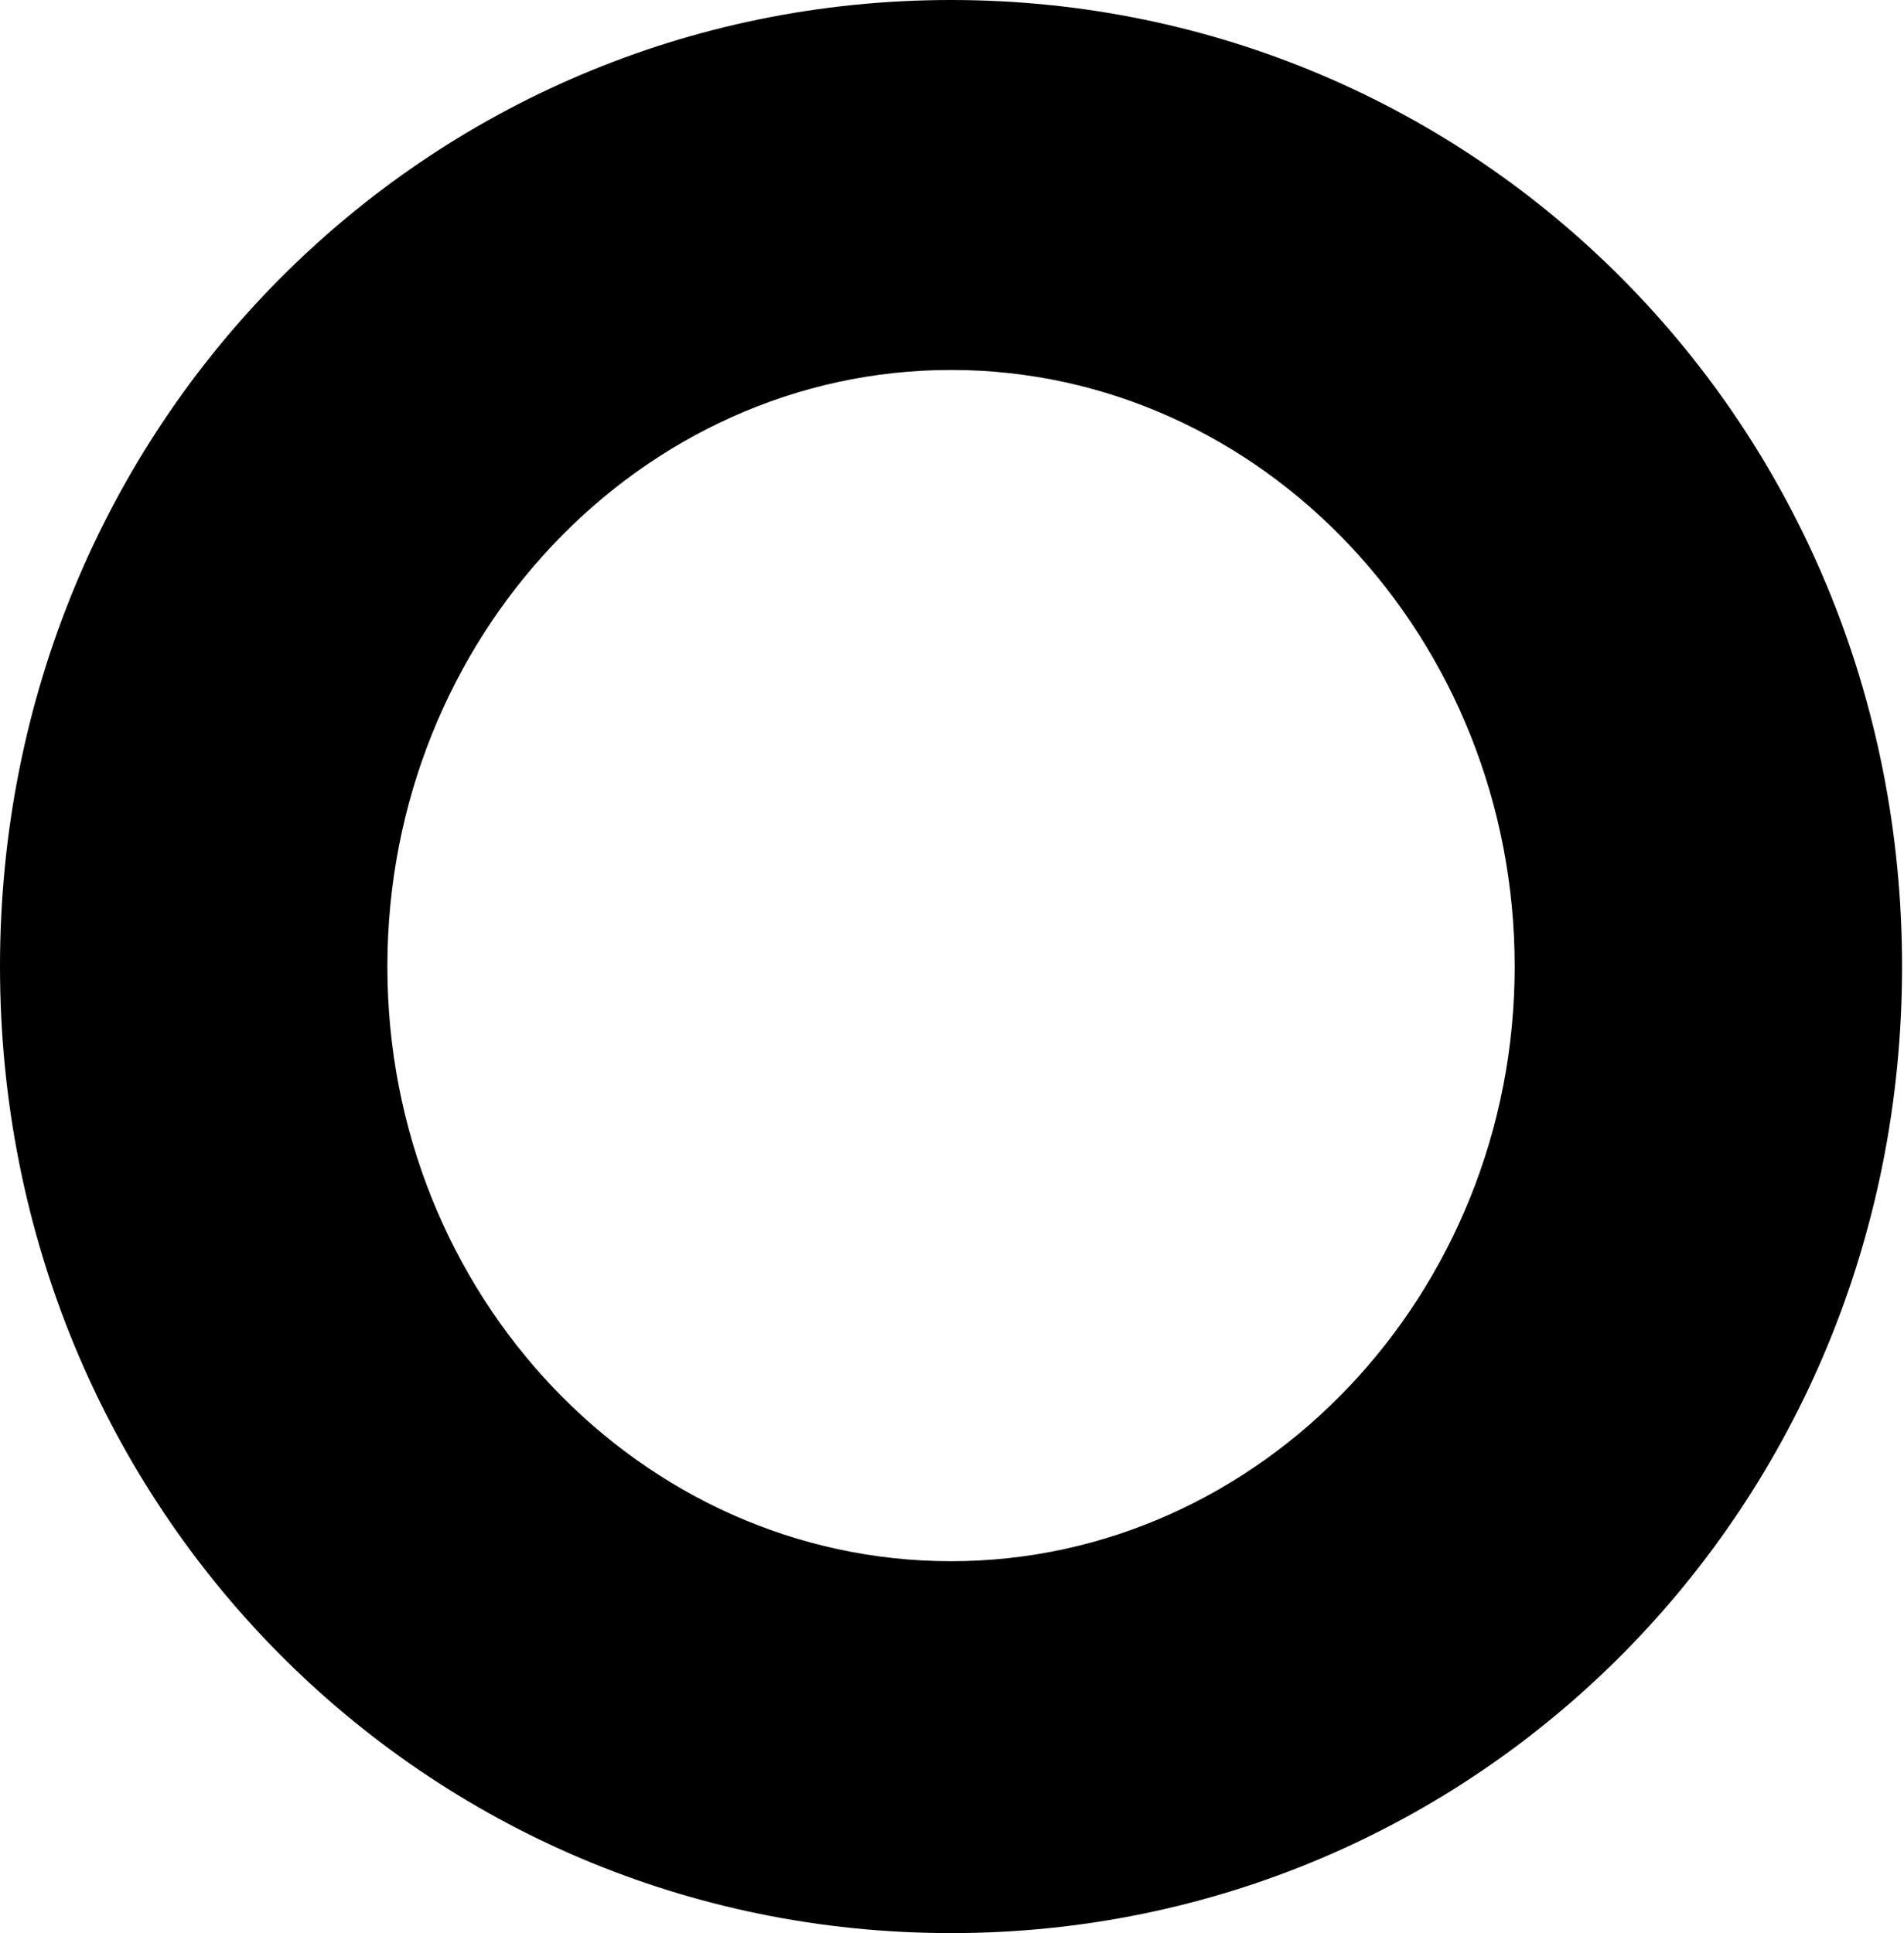 <?xml version="1.0" encoding="utf-8"?>
<!-- Generator: Adobe Illustrator 24.3.0, SVG Export Plug-In . SVG Version: 6.00 Build 0)  -->
<svg version="1.1" id="レイヤー_1" xmlns="http://www.w3.org/2000/svg" xmlns:xlink="http://www.w3.org/1999/xlink" x="0px"
	 y="0px" width="98.3px" height="99.8px" viewBox="0 0 98.3 99.8" style="enable-background:new 0 0 98.3 99.8;"
	 xml:space="preserve">
<g>
	<path d="M49.1,99.8C22,99.8,0,77.9,0,49.9S22,0,49.1,0s49.1,21.9,49.1,49.9S76.2,99.8,49.1,99.8z M49.1,19.1
		c-16,0-29.1,13.8-29.1,30.8s13.1,30.7,29.1,30.7s29.1-13.8,29.1-30.7S65.2,19.1,49.1,19.1z"/>
</g>
</svg>
